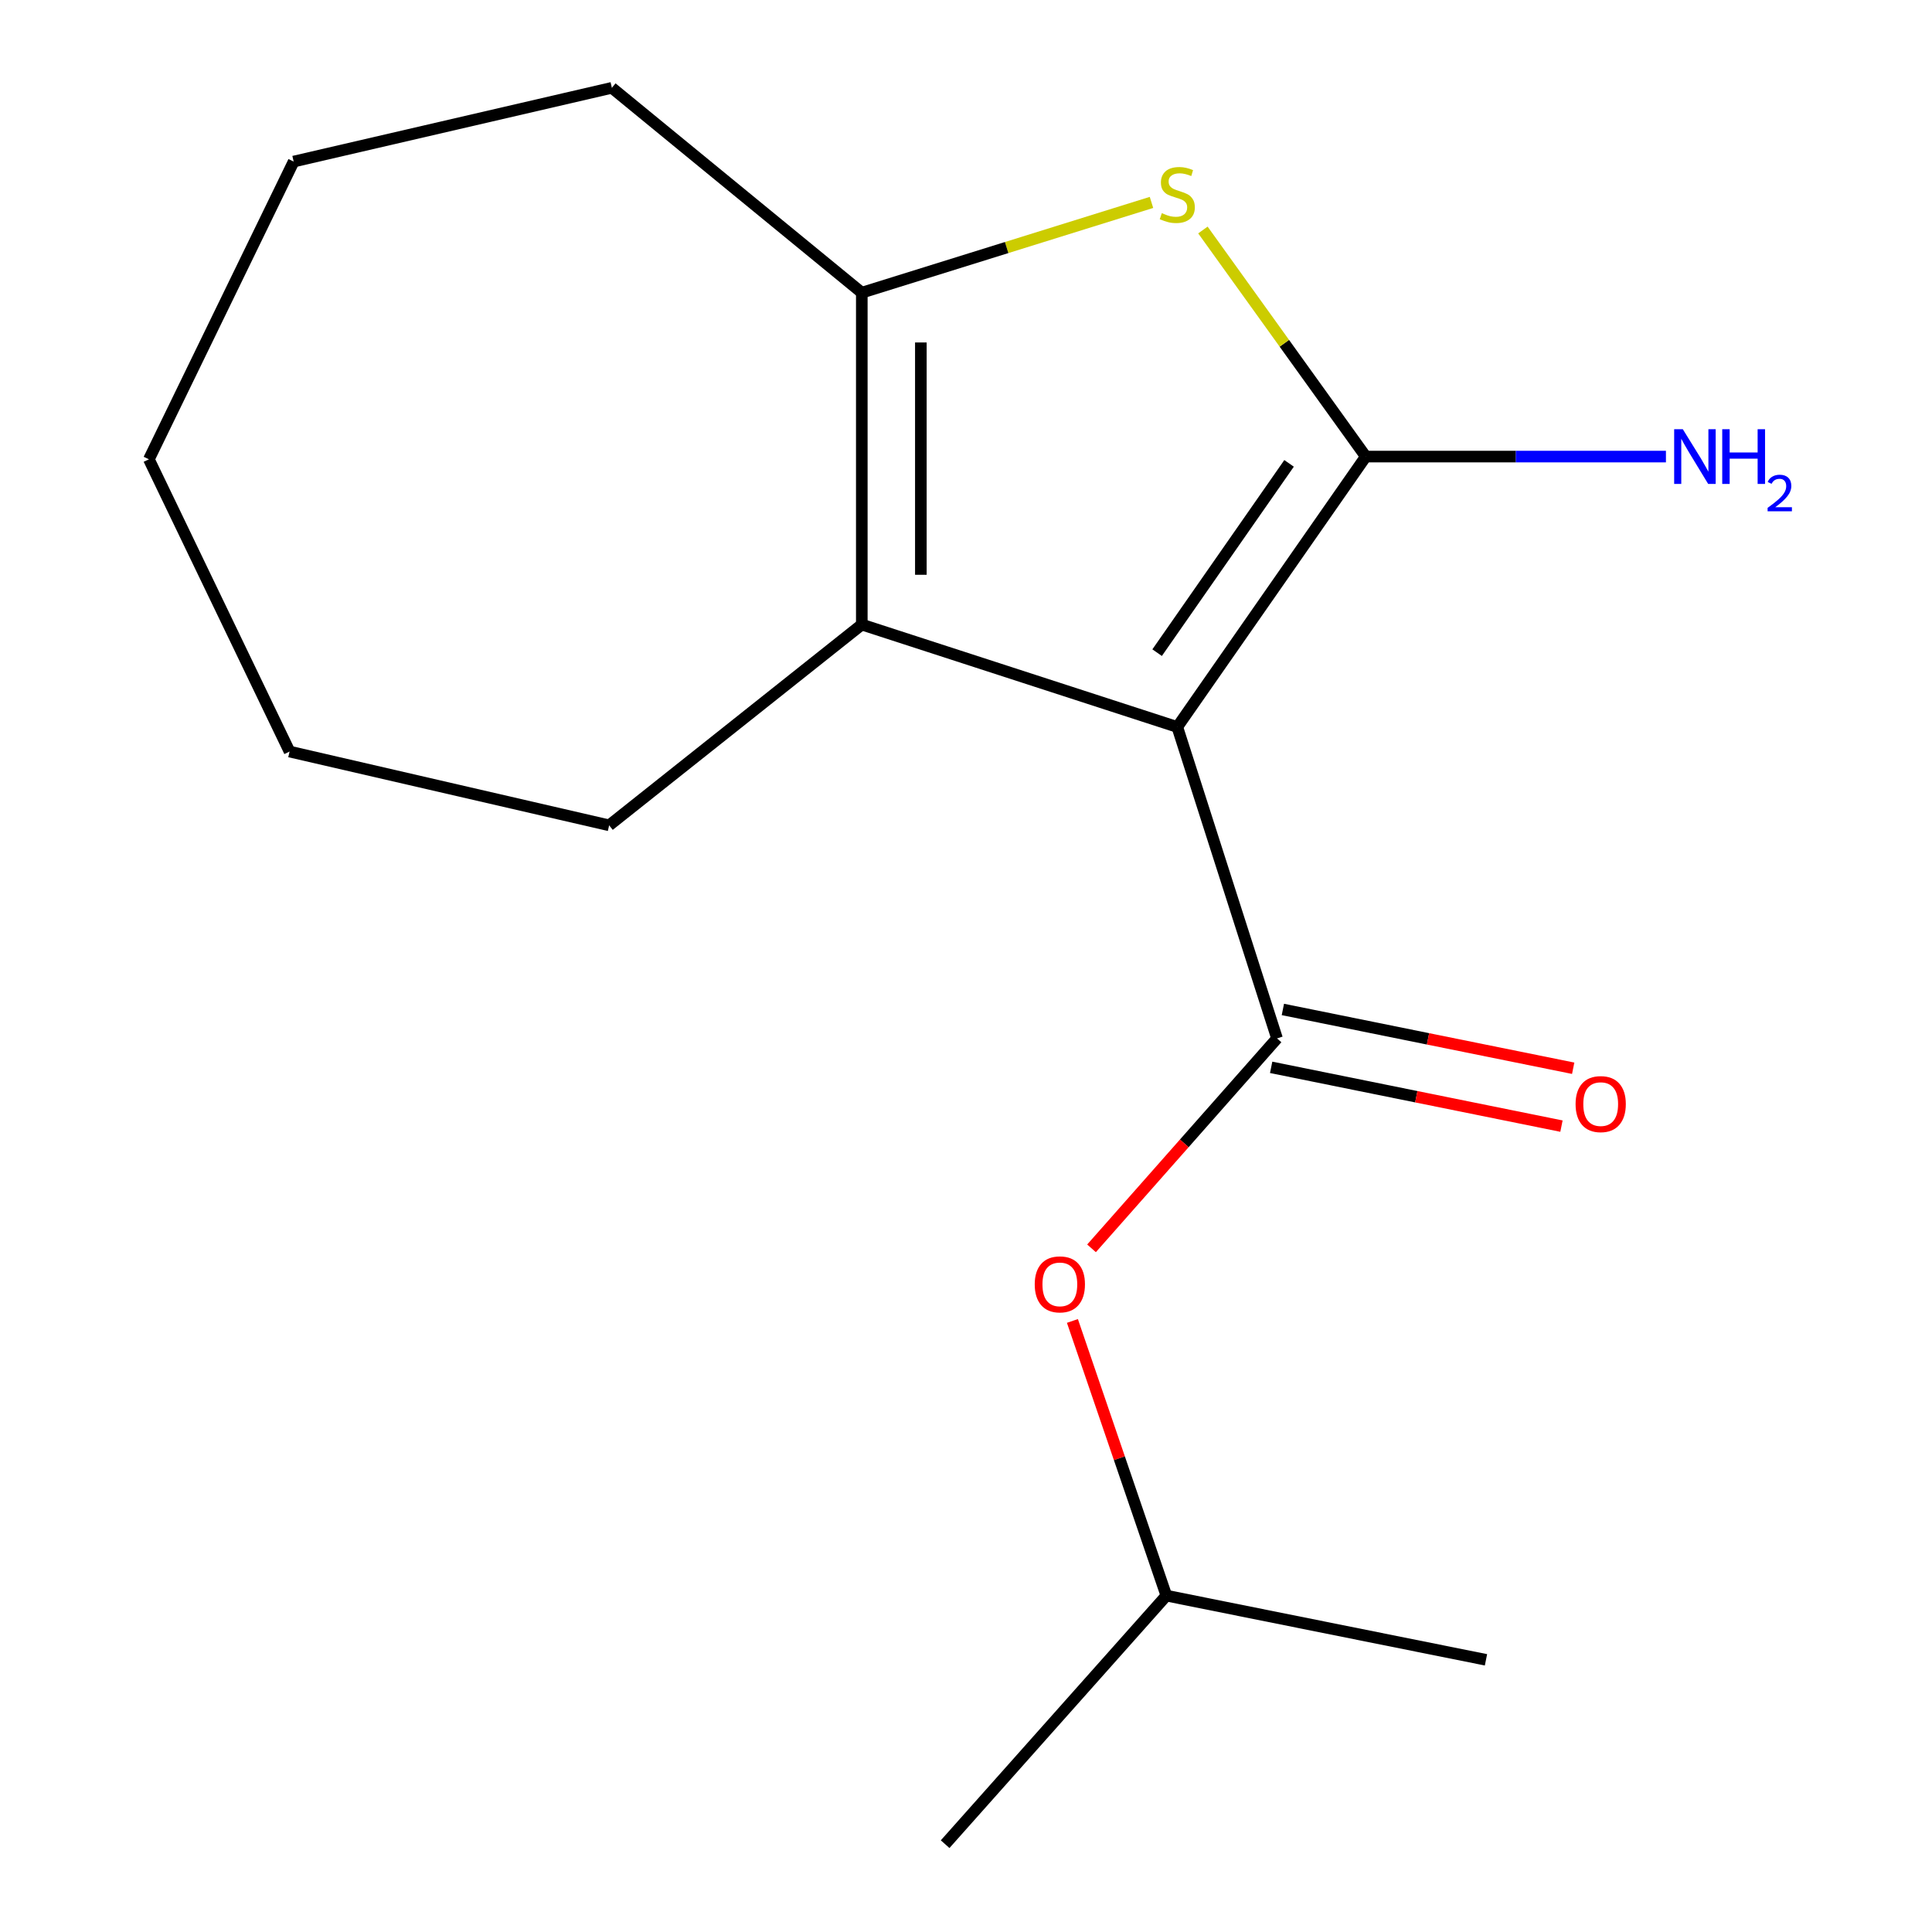 <?xml version='1.0' encoding='iso-8859-1'?>
<svg version='1.1' baseProfile='full'
              xmlns='http://www.w3.org/2000/svg'
                      xmlns:rdkit='http://www.rdkit.org/xml'
                      xmlns:xlink='http://www.w3.org/1999/xlink'
                  xml:space='preserve'
width='1000px' height='1000px' viewBox='0 0 1000 1000'>
<!-- END OF HEADER -->
<rect style='opacity:1.0;fill:#FFFFFF;stroke:none' width='1000' height='1000' x='0' y='0'> </rect>
<path class='bond-0' d='M 609.363,376.286 L 706.928,236.323' style='fill:none;fill-rule:evenodd;stroke:#000000;stroke-width:6px;stroke-linecap:butt;stroke-linejoin:miter;stroke-opacity:1' />
<path class='bond-0' d='M 598.925,337.814 L 667.22,239.84' style='fill:none;fill-rule:evenodd;stroke:#000000;stroke-width:6px;stroke-linecap:butt;stroke-linejoin:miter;stroke-opacity:1' />
<path class='bond-1' d='M 609.363,376.286 L 660.981,537.474' style='fill:none;fill-rule:evenodd;stroke:#000000;stroke-width:6px;stroke-linecap:butt;stroke-linejoin:miter;stroke-opacity:1' />
<path class='bond-3' d='M 609.363,376.286 L 446.069,323.276' style='fill:none;fill-rule:evenodd;stroke:#000000;stroke-width:6px;stroke-linecap:butt;stroke-linejoin:miter;stroke-opacity:1' />
<path class='bond-2' d='M 706.928,236.323 L 664.775,177.685' style='fill:none;fill-rule:evenodd;stroke:#000000;stroke-width:6px;stroke-linecap:butt;stroke-linejoin:miter;stroke-opacity:1' />
<path class='bond-2' d='M 664.775,177.685 L 622.621,119.048' style='fill:none;fill-rule:evenodd;stroke:#CCCC00;stroke-width:6px;stroke-linecap:butt;stroke-linejoin:miter;stroke-opacity:1' />
<path class='bond-7' d='M 706.928,236.323 L 784.607,236.323' style='fill:none;fill-rule:evenodd;stroke:#000000;stroke-width:6px;stroke-linecap:butt;stroke-linejoin:miter;stroke-opacity:1' />
<path class='bond-7' d='M 784.607,236.323 L 862.286,236.323' style='fill:none;fill-rule:evenodd;stroke:#0000FF;stroke-width:6px;stroke-linecap:butt;stroke-linejoin:miter;stroke-opacity:1' />
<path class='bond-5' d='M 660.981,537.474 L 612.979,591.806' style='fill:none;fill-rule:evenodd;stroke:#000000;stroke-width:6px;stroke-linecap:butt;stroke-linejoin:miter;stroke-opacity:1' />
<path class='bond-5' d='M 612.979,591.806 L 564.977,646.138' style='fill:none;fill-rule:evenodd;stroke:#FF0000;stroke-width:6px;stroke-linecap:butt;stroke-linejoin:miter;stroke-opacity:1' />
<path class='bond-6' d='M 657.948,552.452 L 733.08,567.666' style='fill:none;fill-rule:evenodd;stroke:#000000;stroke-width:6px;stroke-linecap:butt;stroke-linejoin:miter;stroke-opacity:1' />
<path class='bond-6' d='M 733.08,567.666 L 808.213,582.879' style='fill:none;fill-rule:evenodd;stroke:#FF0000;stroke-width:6px;stroke-linecap:butt;stroke-linejoin:miter;stroke-opacity:1' />
<path class='bond-6' d='M 664.014,522.496 L 739.146,537.71' style='fill:none;fill-rule:evenodd;stroke:#000000;stroke-width:6px;stroke-linecap:butt;stroke-linejoin:miter;stroke-opacity:1' />
<path class='bond-6' d='M 739.146,537.71 L 814.279,552.924' style='fill:none;fill-rule:evenodd;stroke:#FF0000;stroke-width:6px;stroke-linecap:butt;stroke-linejoin:miter;stroke-opacity:1' />
<path class='bond-16' d='M 596.007,104.767 L 521.038,128.13' style='fill:none;fill-rule:evenodd;stroke:#CCCC00;stroke-width:6px;stroke-linecap:butt;stroke-linejoin:miter;stroke-opacity:1' />
<path class='bond-16' d='M 521.038,128.13 L 446.069,151.493' style='fill:none;fill-rule:evenodd;stroke:#000000;stroke-width:6px;stroke-linecap:butt;stroke-linejoin:miter;stroke-opacity:1' />
<path class='bond-4' d='M 446.069,323.276 L 446.069,151.493' style='fill:none;fill-rule:evenodd;stroke:#000000;stroke-width:6px;stroke-linecap:butt;stroke-linejoin:miter;stroke-opacity:1' />
<path class='bond-4' d='M 476.633,297.508 L 476.633,177.26' style='fill:none;fill-rule:evenodd;stroke:#000000;stroke-width:6px;stroke-linecap:butt;stroke-linejoin:miter;stroke-opacity:1' />
<path class='bond-8' d='M 446.069,323.276 L 315.292,427.191' style='fill:none;fill-rule:evenodd;stroke:#000000;stroke-width:6px;stroke-linecap:butt;stroke-linejoin:miter;stroke-opacity:1' />
<path class='bond-9' d='M 446.069,151.493 L 316.701,45.455' style='fill:none;fill-rule:evenodd;stroke:#000000;stroke-width:6px;stroke-linecap:butt;stroke-linejoin:miter;stroke-opacity:1' />
<path class='bond-10' d='M 555.081,683.722 L 579.395,754.806' style='fill:none;fill-rule:evenodd;stroke:#FF0000;stroke-width:6px;stroke-linecap:butt;stroke-linejoin:miter;stroke-opacity:1' />
<path class='bond-10' d='M 579.395,754.806 L 603.708,825.891' style='fill:none;fill-rule:evenodd;stroke:#000000;stroke-width:6px;stroke-linecap:butt;stroke-linejoin:miter;stroke-opacity:1' />
<path class='bond-13' d='M 315.292,427.191 L 149.876,389.004' style='fill:none;fill-rule:evenodd;stroke:#000000;stroke-width:6px;stroke-linecap:butt;stroke-linejoin:miter;stroke-opacity:1' />
<path class='bond-14' d='M 316.701,45.455 L 151.999,83.625' style='fill:none;fill-rule:evenodd;stroke:#000000;stroke-width:6px;stroke-linecap:butt;stroke-linejoin:miter;stroke-opacity:1' />
<path class='bond-11' d='M 603.708,825.891 L 489.198,954.545' style='fill:none;fill-rule:evenodd;stroke:#000000;stroke-width:6px;stroke-linecap:butt;stroke-linejoin:miter;stroke-opacity:1' />
<path class='bond-12' d='M 603.708,825.891 L 769.141,859.12' style='fill:none;fill-rule:evenodd;stroke:#000000;stroke-width:6px;stroke-linecap:butt;stroke-linejoin:miter;stroke-opacity:1' />
<path class='bond-15' d='M 149.876,389.004 L 77.067,237.732' style='fill:none;fill-rule:evenodd;stroke:#000000;stroke-width:6px;stroke-linecap:butt;stroke-linejoin:miter;stroke-opacity:1' />
<path class='bond-17' d='M 151.999,83.625 L 77.067,237.732' style='fill:none;fill-rule:evenodd;stroke:#000000;stroke-width:6px;stroke-linecap:butt;stroke-linejoin:miter;stroke-opacity:1' />
<path  class='atom-3' d='M 601.363 110.324
Q 601.683 110.444, 603.003 111.004
Q 604.323 111.564, 605.763 111.924
Q 607.243 112.244, 608.683 112.244
Q 611.363 112.244, 612.923 110.964
Q 614.483 109.644, 614.483 107.364
Q 614.483 105.804, 613.683 104.844
Q 612.923 103.884, 611.723 103.364
Q 610.523 102.844, 608.523 102.244
Q 606.003 101.484, 604.483 100.764
Q 603.003 100.044, 601.923 98.525
Q 600.883 97.004, 600.883 94.445
Q 600.883 90.885, 603.283 88.684
Q 605.723 86.484, 610.523 86.484
Q 613.803 86.484, 617.523 88.044
L 616.603 91.124
Q 613.203 89.725, 610.643 89.725
Q 607.883 89.725, 606.363 90.885
Q 604.843 92.004, 604.883 93.965
Q 604.883 95.484, 605.643 96.404
Q 606.443 97.325, 607.563 97.844
Q 608.723 98.365, 610.643 98.965
Q 613.203 99.764, 614.723 100.564
Q 616.243 101.364, 617.323 103.004
Q 618.443 104.604, 618.443 107.364
Q 618.443 111.284, 615.803 113.404
Q 613.203 115.484, 608.843 115.484
Q 606.323 115.484, 604.403 114.924
Q 602.523 114.404, 600.283 113.484
L 601.363 110.324
' fill='#CCCC00'/>
<path  class='atom-6' d='M 535.575 664.783
Q 535.575 657.983, 538.935 654.183
Q 542.295 650.383, 548.575 650.383
Q 554.855 650.383, 558.215 654.183
Q 561.575 657.983, 561.575 664.783
Q 561.575 671.663, 558.175 675.583
Q 554.775 679.463, 548.575 679.463
Q 542.335 679.463, 538.935 675.583
Q 535.575 671.703, 535.575 664.783
M 548.575 676.263
Q 552.895 676.263, 555.215 673.383
Q 557.575 670.463, 557.575 664.783
Q 557.575 659.223, 555.215 656.423
Q 552.895 653.583, 548.575 653.583
Q 544.255 653.583, 541.895 656.383
Q 539.575 659.183, 539.575 664.783
Q 539.575 670.503, 541.895 673.383
Q 544.255 676.263, 548.575 676.263
' fill='#FF0000'/>
<path  class='atom-7' d='M 815.519 571.479
Q 815.519 564.679, 818.879 560.879
Q 822.239 557.079, 828.519 557.079
Q 834.799 557.079, 838.159 560.879
Q 841.519 564.679, 841.519 571.479
Q 841.519 578.359, 838.119 582.279
Q 834.719 586.159, 828.519 586.159
Q 822.279 586.159, 818.879 582.279
Q 815.519 578.399, 815.519 571.479
M 828.519 582.959
Q 832.839 582.959, 835.159 580.079
Q 837.519 577.159, 837.519 571.479
Q 837.519 565.919, 835.159 563.119
Q 832.839 560.279, 828.519 560.279
Q 824.199 560.279, 821.839 563.079
Q 819.519 565.879, 819.519 571.479
Q 819.519 577.199, 821.839 580.079
Q 824.199 582.959, 828.519 582.959
' fill='#FF0000'/>
<path  class='atom-8' d='M 871.025 222.163
L 880.305 237.163
Q 881.225 238.643, 882.705 241.323
Q 884.185 244.003, 884.265 244.163
L 884.265 222.163
L 888.025 222.163
L 888.025 250.483
L 884.145 250.483
L 874.185 234.083
Q 873.025 232.163, 871.785 229.963
Q 870.585 227.763, 870.225 227.083
L 870.225 250.483
L 866.545 250.483
L 866.545 222.163
L 871.025 222.163
' fill='#0000FF'/>
<path  class='atom-8' d='M 891.425 222.163
L 895.265 222.163
L 895.265 234.203
L 909.745 234.203
L 909.745 222.163
L 913.585 222.163
L 913.585 250.483
L 909.745 250.483
L 909.745 237.403
L 895.265 237.403
L 895.265 250.483
L 891.425 250.483
L 891.425 222.163
' fill='#0000FF'/>
<path  class='atom-8' d='M 914.957 249.489
Q 915.644 247.72, 917.281 246.744
Q 918.917 245.74, 921.188 245.74
Q 924.013 245.74, 925.597 247.272
Q 927.181 248.803, 927.181 251.522
Q 927.181 254.294, 925.121 256.881
Q 923.089 259.468, 918.865 262.531
L 927.497 262.531
L 927.497 264.643
L 914.905 264.643
L 914.905 262.874
Q 918.389 260.392, 920.449 258.544
Q 922.534 256.696, 923.537 255.033
Q 924.541 253.37, 924.541 251.654
Q 924.541 249.859, 923.643 248.856
Q 922.745 247.852, 921.188 247.852
Q 919.683 247.852, 918.68 248.46
Q 917.677 249.067, 916.964 250.413
L 914.957 249.489
' fill='#0000FF'/>
</svg>
